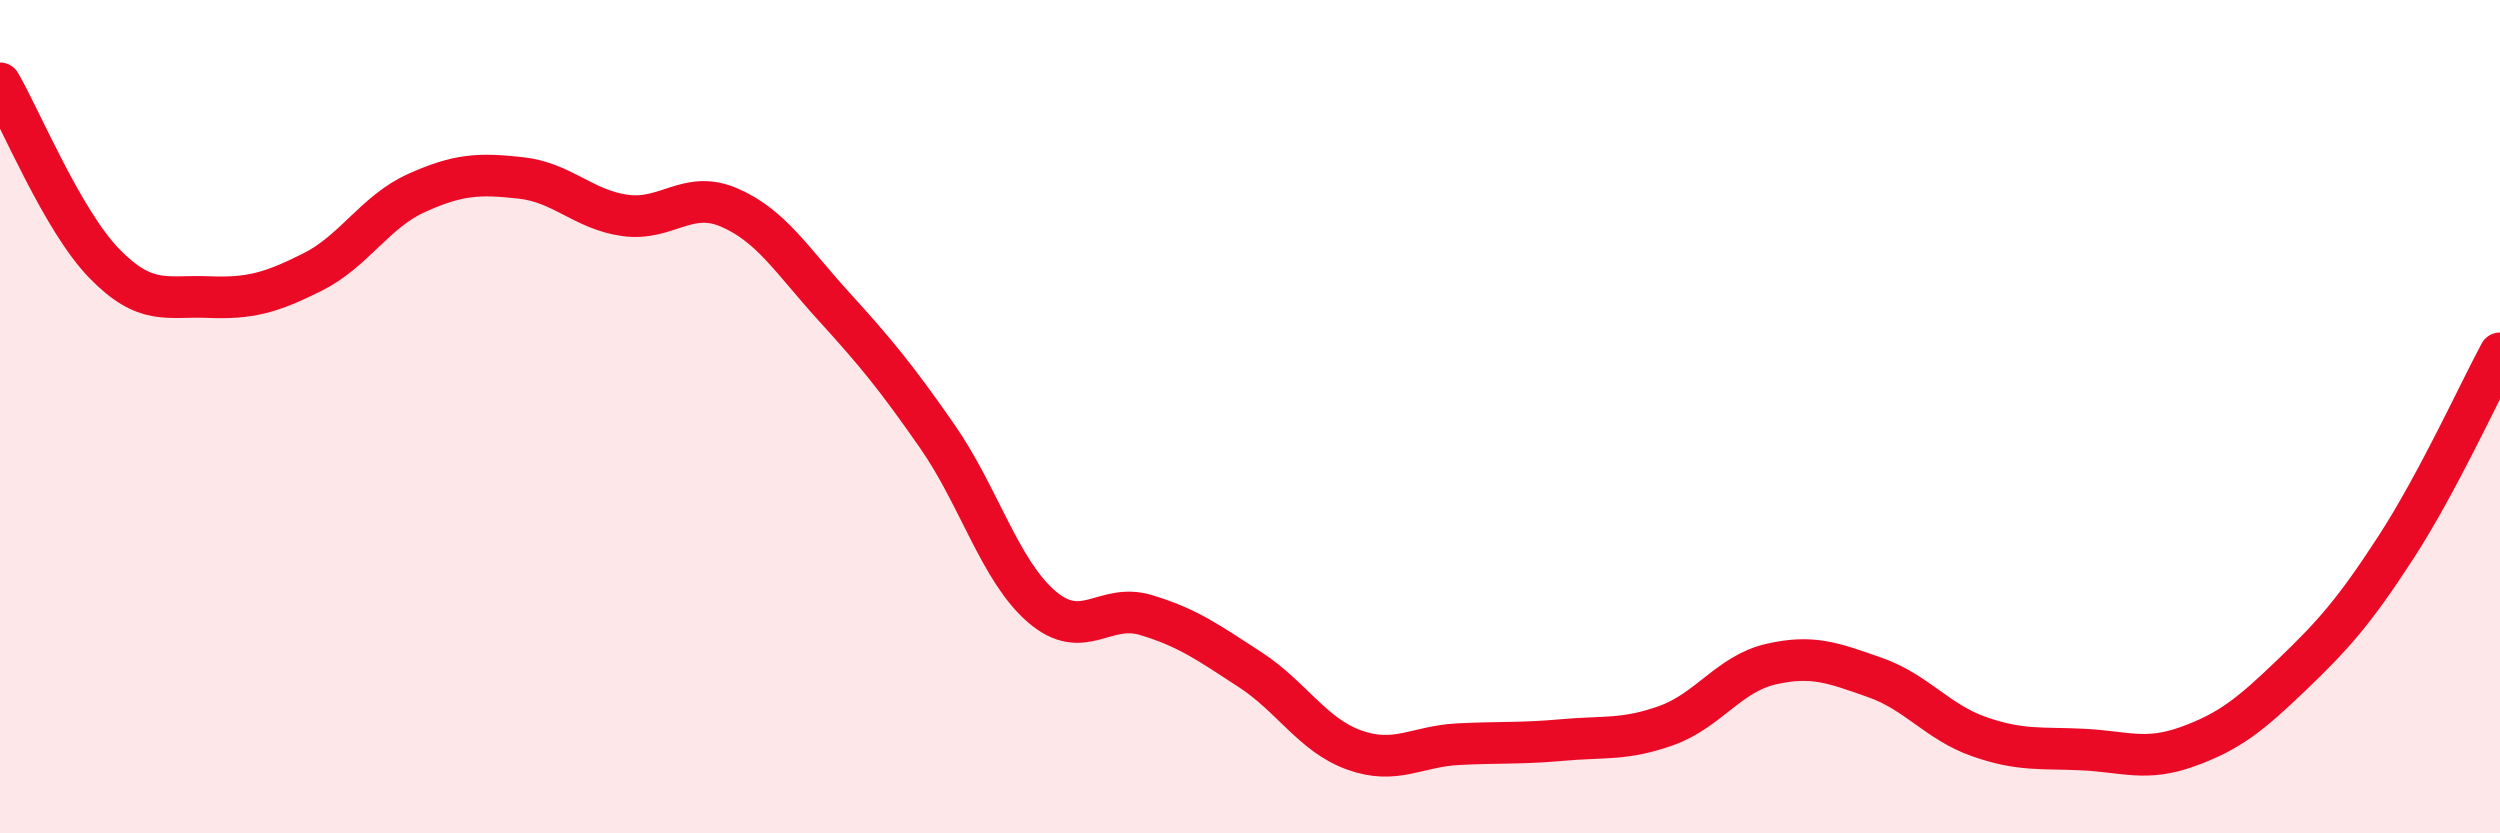 
    <svg width="60" height="20" viewBox="0 0 60 20" xmlns="http://www.w3.org/2000/svg">
      <path
        d="M 0,2 C 0.5,2.86 1.5,5.29 2.5,6.32 C 3.5,7.35 4,7.09 5,7.13 C 6,7.17 6.5,7.03 7.5,6.53 C 8.5,6.03 9,5.08 10,4.63 C 11,4.18 11.5,4.16 12.5,4.27 C 13.5,4.38 14,5.03 15,5.17 C 16,5.31 16.5,4.55 17.5,4.98 C 18.5,5.41 19,6.24 20,7.34 C 21,8.44 21.5,9.04 22.5,10.48 C 23.5,11.92 24,13.7 25,14.56 C 26,15.42 26.5,14.46 27.5,14.76 C 28.5,15.06 29,15.42 30,16.07 C 31,16.72 31.5,17.64 32.5,18 C 33.5,18.36 34,17.91 35,17.86 C 36,17.81 36.5,17.85 37.5,17.76 C 38.5,17.67 39,17.77 40,17.41 C 41,17.05 41.5,16.17 42.5,15.94 C 43.5,15.71 44,15.91 45,16.26 C 46,16.61 46.5,17.33 47.5,17.68 C 48.5,18.03 49,17.94 50,17.99 C 51,18.04 51.5,18.28 52.5,17.92 C 53.5,17.56 54,17.16 55,16.2 C 56,15.24 56.5,14.68 57.5,13.14 C 58.5,11.6 59.5,9.41 60,8.48L60 20L0 20Z"
        fill="#EB0A25"
        opacity="0.1"
        stroke-linecap="round"
        stroke-linejoin="round"
      />
      <path
        d="M 0,2 C 0.5,2.86 1.5,5.29 2.5,6.32 C 3.5,7.35 4,7.09 5,7.13 C 6,7.17 6.5,7.03 7.5,6.53 C 8.5,6.03 9,5.08 10,4.63 C 11,4.18 11.5,4.16 12.5,4.27 C 13.5,4.38 14,5.03 15,5.17 C 16,5.31 16.5,4.55 17.5,4.98 C 18.5,5.41 19,6.24 20,7.34 C 21,8.44 21.5,9.04 22.5,10.48 C 23.5,11.92 24,13.7 25,14.56 C 26,15.42 26.5,14.46 27.5,14.76 C 28.5,15.06 29,15.42 30,16.07 C 31,16.72 31.5,17.64 32.5,18 C 33.5,18.36 34,17.91 35,17.86 C 36,17.81 36.5,17.85 37.5,17.76 C 38.5,17.67 39,17.77 40,17.41 C 41,17.05 41.5,16.17 42.5,15.94 C 43.5,15.71 44,15.91 45,16.26 C 46,16.61 46.5,17.33 47.5,17.68 C 48.5,18.03 49,17.94 50,17.99 C 51,18.04 51.5,18.28 52.5,17.92 C 53.5,17.56 54,17.16 55,16.2 C 56,15.24 56.5,14.68 57.5,13.14 C 58.5,11.6 59.5,9.41 60,8.48"
        stroke="#EB0A25"
        stroke-width="1"
        fill="none"
        stroke-linecap="round"
        stroke-linejoin="round"
      />
    </svg>
  
